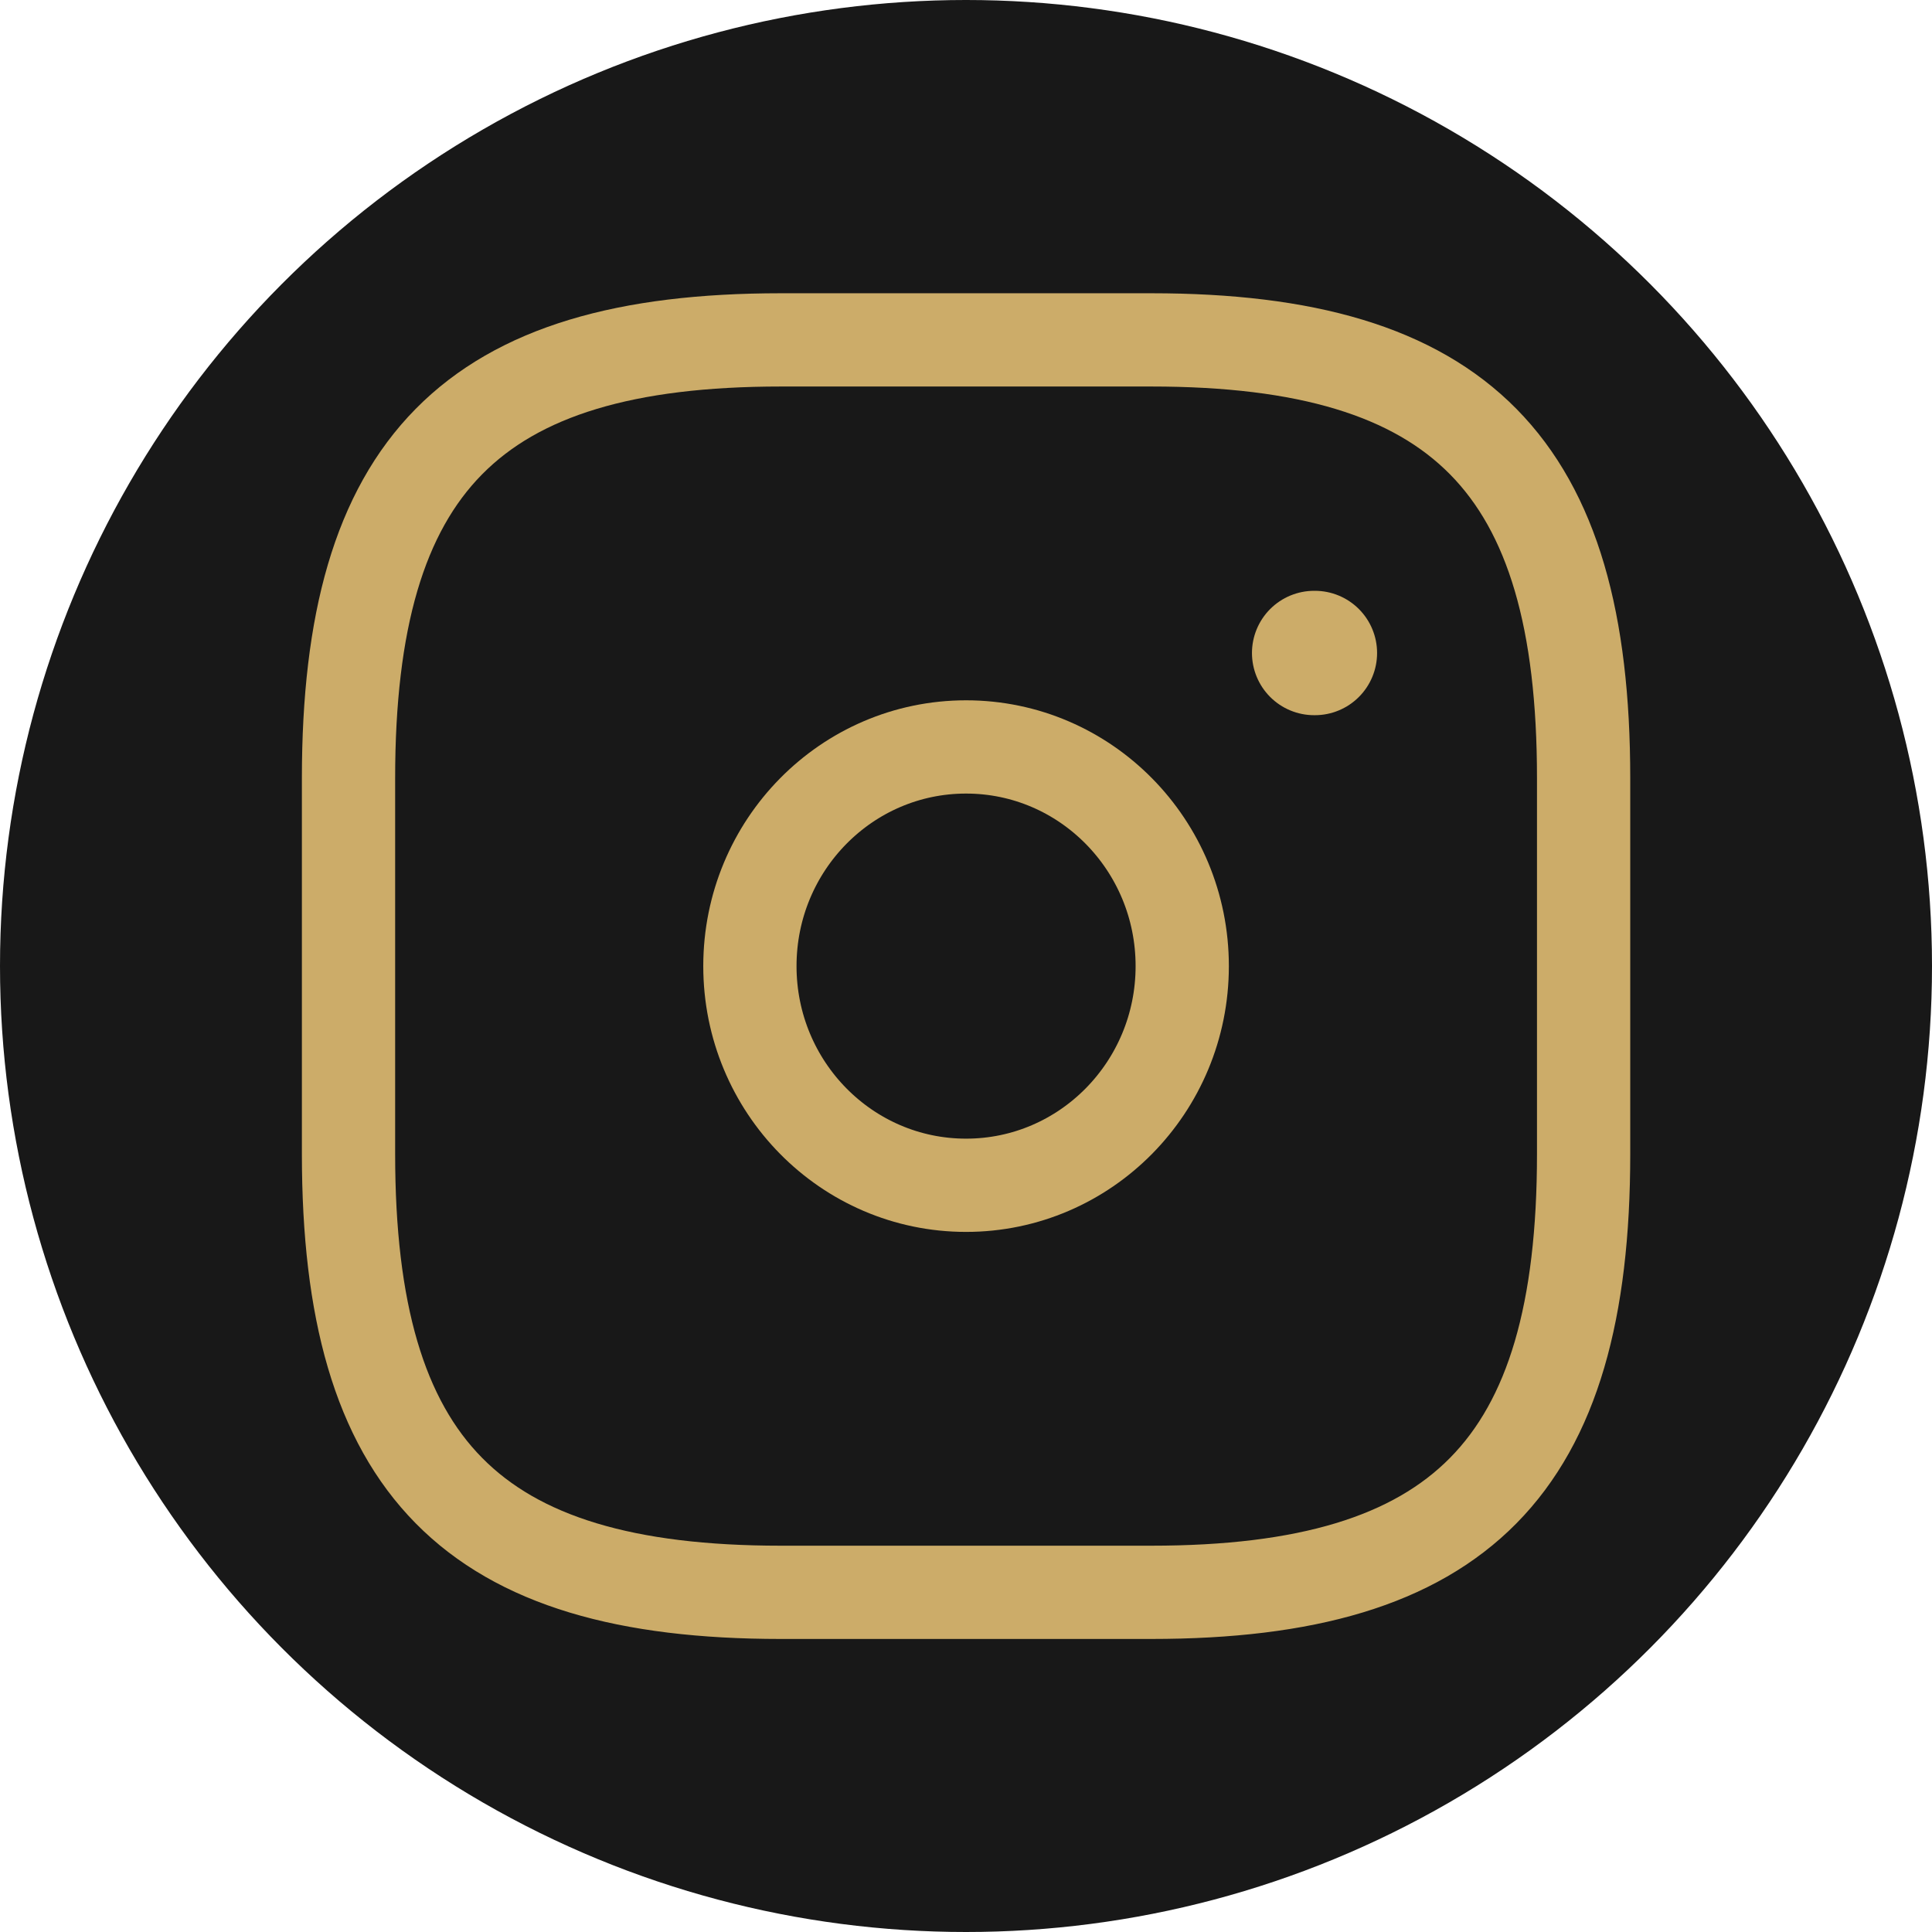 <?xml version="1.0" encoding="UTF-8" standalone="no"?>
<!-- Uploaded to: SVG Repo, www.svgrepo.com, Generator: SVG Repo Mixer Tools -->

<svg
   xmlns:dc="http://purl.org/dc/elements/1.1/"
   xmlns:cc="http://creativecommons.org/ns#"
   xmlns:rdf="http://www.w3.org/1999/02/22-rdf-syntax-ns#"
   xmlns:svg="http://www.w3.org/2000/svg"
   xmlns="http://www.w3.org/2000/svg"
   xmlns:sodipodi="http://sodipodi.sourceforge.net/DTD/sodipodi-0.dtd"
   xmlns:inkscape="http://www.inkscape.org/namespaces/inkscape"
   fill="#000000"
   width="800px"
   height="800px"
   viewBox="0 0 32 32"
   version="1.1"
   id="svg4"
   sodipodi:docname="Instagram-Logo-Black.svg"
   inkscape:version="0.92.5 (2060ec1f9f, 2020-04-08)">
  <defs
     id="defs8" />
  <sodipodi:namedview
     pagecolor="#ffffff"
     bordercolor="#666666"
     borderopacity="1"
     objecttolerance="10"
     gridtolerance="10"
     guidetolerance="10"
     inkscape:pageopacity="0"
     inkscape:pageshadow="2"
     inkscape:window-width="1866"
     inkscape:window-height="1016"
     id="namedview6"
     showgrid="false"
     inkscape:zoom="0.417193"
     inkscape:cx="-650.32424"
     inkscape:cy="321.03524"
     inkscape:window-x="54"
     inkscape:window-y="27"
     inkscape:window-maximized="1"
     inkscape:current-layer="svg4" />
  <circle
     cx="16"
     cy="16"
     r="16"
     id="circle2"
     style="fill:#181818;fill-opacity:1" />
  <style
     id="style2"
     type="text/css">
	.st0{fill:none;stroke:#000000;stroke-width:2;stroke-linecap:round;stroke-linejoin:round;stroke-miterlimit:10;}
	.st1{fill:none;stroke:#000000;stroke-width:2;}
	.st2{fill:none;stroke:#000000;stroke-width:2;stroke-miterlimit:10;}
</style>
  <g
     style="fill:none;stroke:#ccac69;stroke-opacity:1"
     id="g872"
     transform="matrix(0.939,0,0,0.939,4.781,4.638)">
    <path
       style="fill:#ccac69;fill-opacity:0;stroke:#ccac69;stroke-width:1.645;stroke-linecap:round;stroke-linejoin:round;stroke-opacity:1"
       inkscape:connector-curvature="0"
       id="path2"
       d="m 8.681,23.148 h 6.536 c 5.447,0 7.625,-2.209 7.625,-7.732 V 8.788 c 0,-5.523 -2.179,-7.732 -7.625,-7.732 H 8.681 c -5.447,0 -7.625,2.209 -7.625,7.732 v 6.628 c 0,5.523 2.179,7.732 7.625,7.732 z" />
    <path
       style="stroke:#ccac69;stroke-width:1.645;stroke-linecap:round;stroke-linejoin:round;stroke-opacity:1"
       inkscape:connector-curvature="0"
       id="path4-3"
       d="m 11.949,15.968 c 2.106,0 3.813,-1.731 3.813,-3.866 0,-2.135 -1.707,-3.866 -3.813,-3.866 -2.106,0 -3.813,1.731 -3.813,3.866 0,2.135 1.707,3.866 3.813,3.866 z" />
    <path
       style="stroke:#ccac69;stroke-width:2.194;stroke-linecap:round;stroke-linejoin:round;stroke-opacity:1"
       inkscape:connector-curvature="0"
       id="path6-6"
       d="m 18.089,6.579 h 0.013" />
  </g>
</svg>
